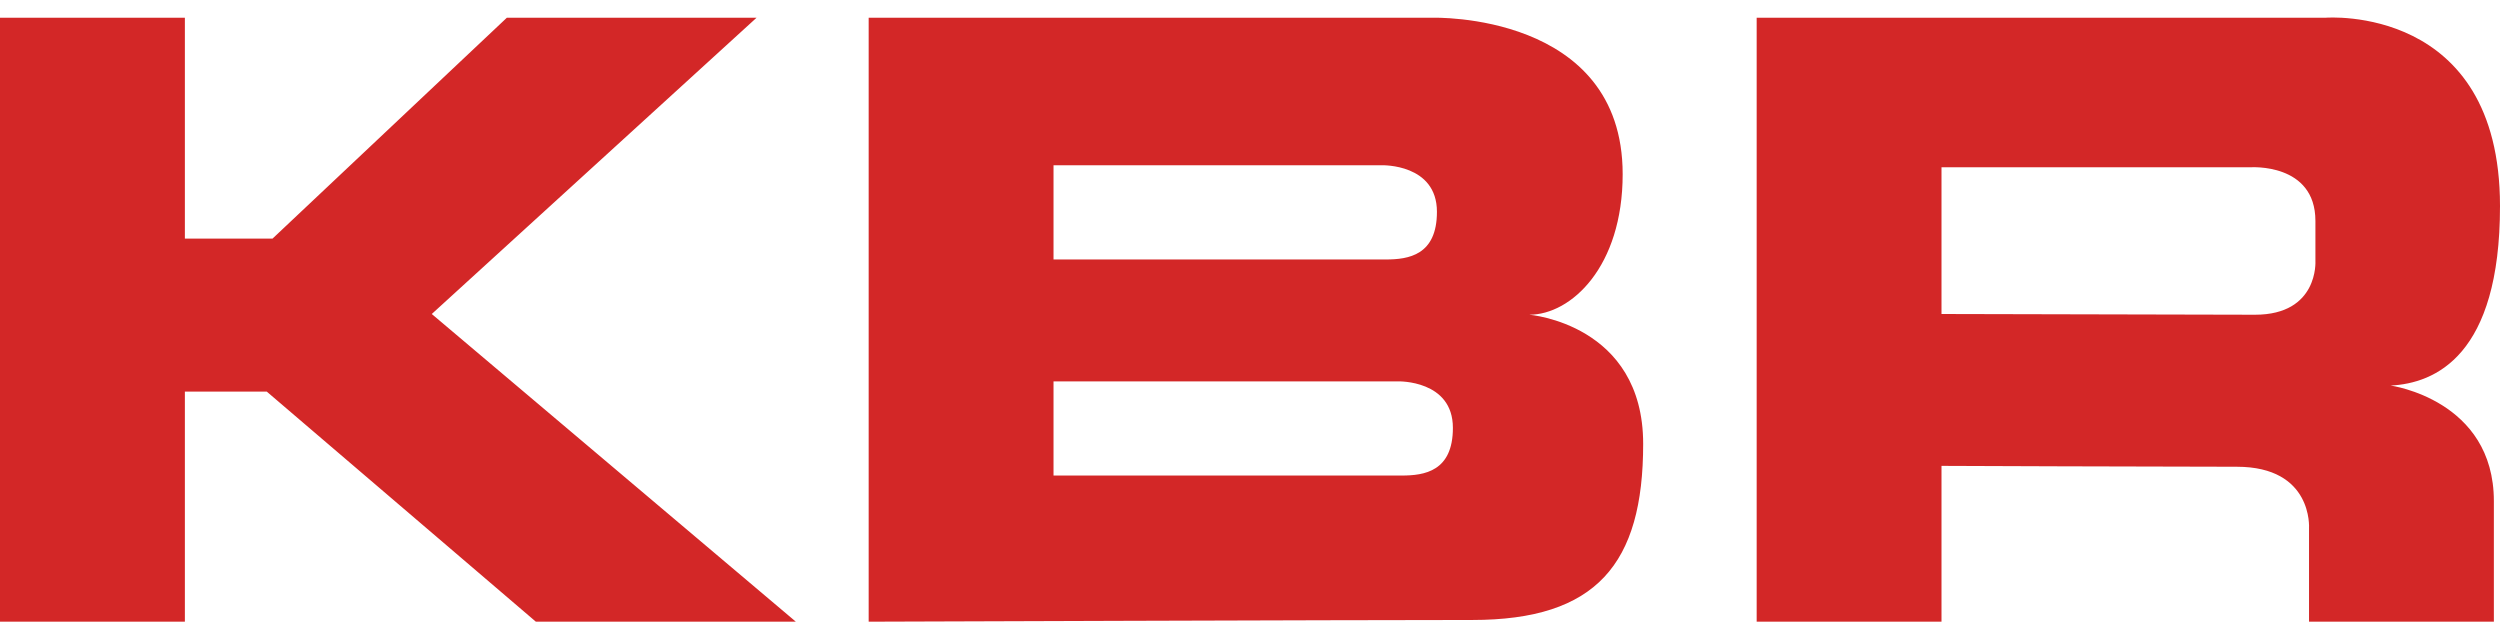 <svg xmlns="http://www.w3.org/2000/svg" width="120" height="30" viewBox="0 0 120 30">
    <path fill="#D32727" fill-rule="evenodd" d="M114.75 18.507s4.956.676 4.956 5.552v5.782h-8.873v-4.493s.197-2.944-3.466-2.944c-3.665 0-14.175-.042-14.175-.042v7.479H84.32V.851h27.312S120 .178 120 9.892c0 7.189-3.118 8.506-5.25 8.615zm-3.61-5.98v-1.921c0-2.799-3.12-2.576-3.12-2.576H93.192v7.042l15.048.035c3.062 0 2.9-2.58 2.9-2.58zm-32.268 8.78c0 5.764-2.241 8.452-8.202 8.452-5.963 0-28.974.082-28.974.082V.851h27.06s9.132-.283 9.132 7.508c0 4.442-2.469 6.748-4.485 6.748 0 0 5.469.437 5.469 6.2zM66.349 7.933h-15.78v4.522h15.946c1.095 0 2.458-.203 2.458-2.288 0-2.306-2.624-2.234-2.624-2.234zm.766 10.373H50.569v4.52h16.71c1.095 0 2.46-.202 2.46-2.288 0-2.304-2.624-2.232-2.624-2.232zM25.72 29.84L12.806 18.798H8.874V29.84H0V.851h8.874v10.603h4.206L24.329.851h11.986l-15.59 14.221L38.2 29.841H25.72z"/>
</svg>
